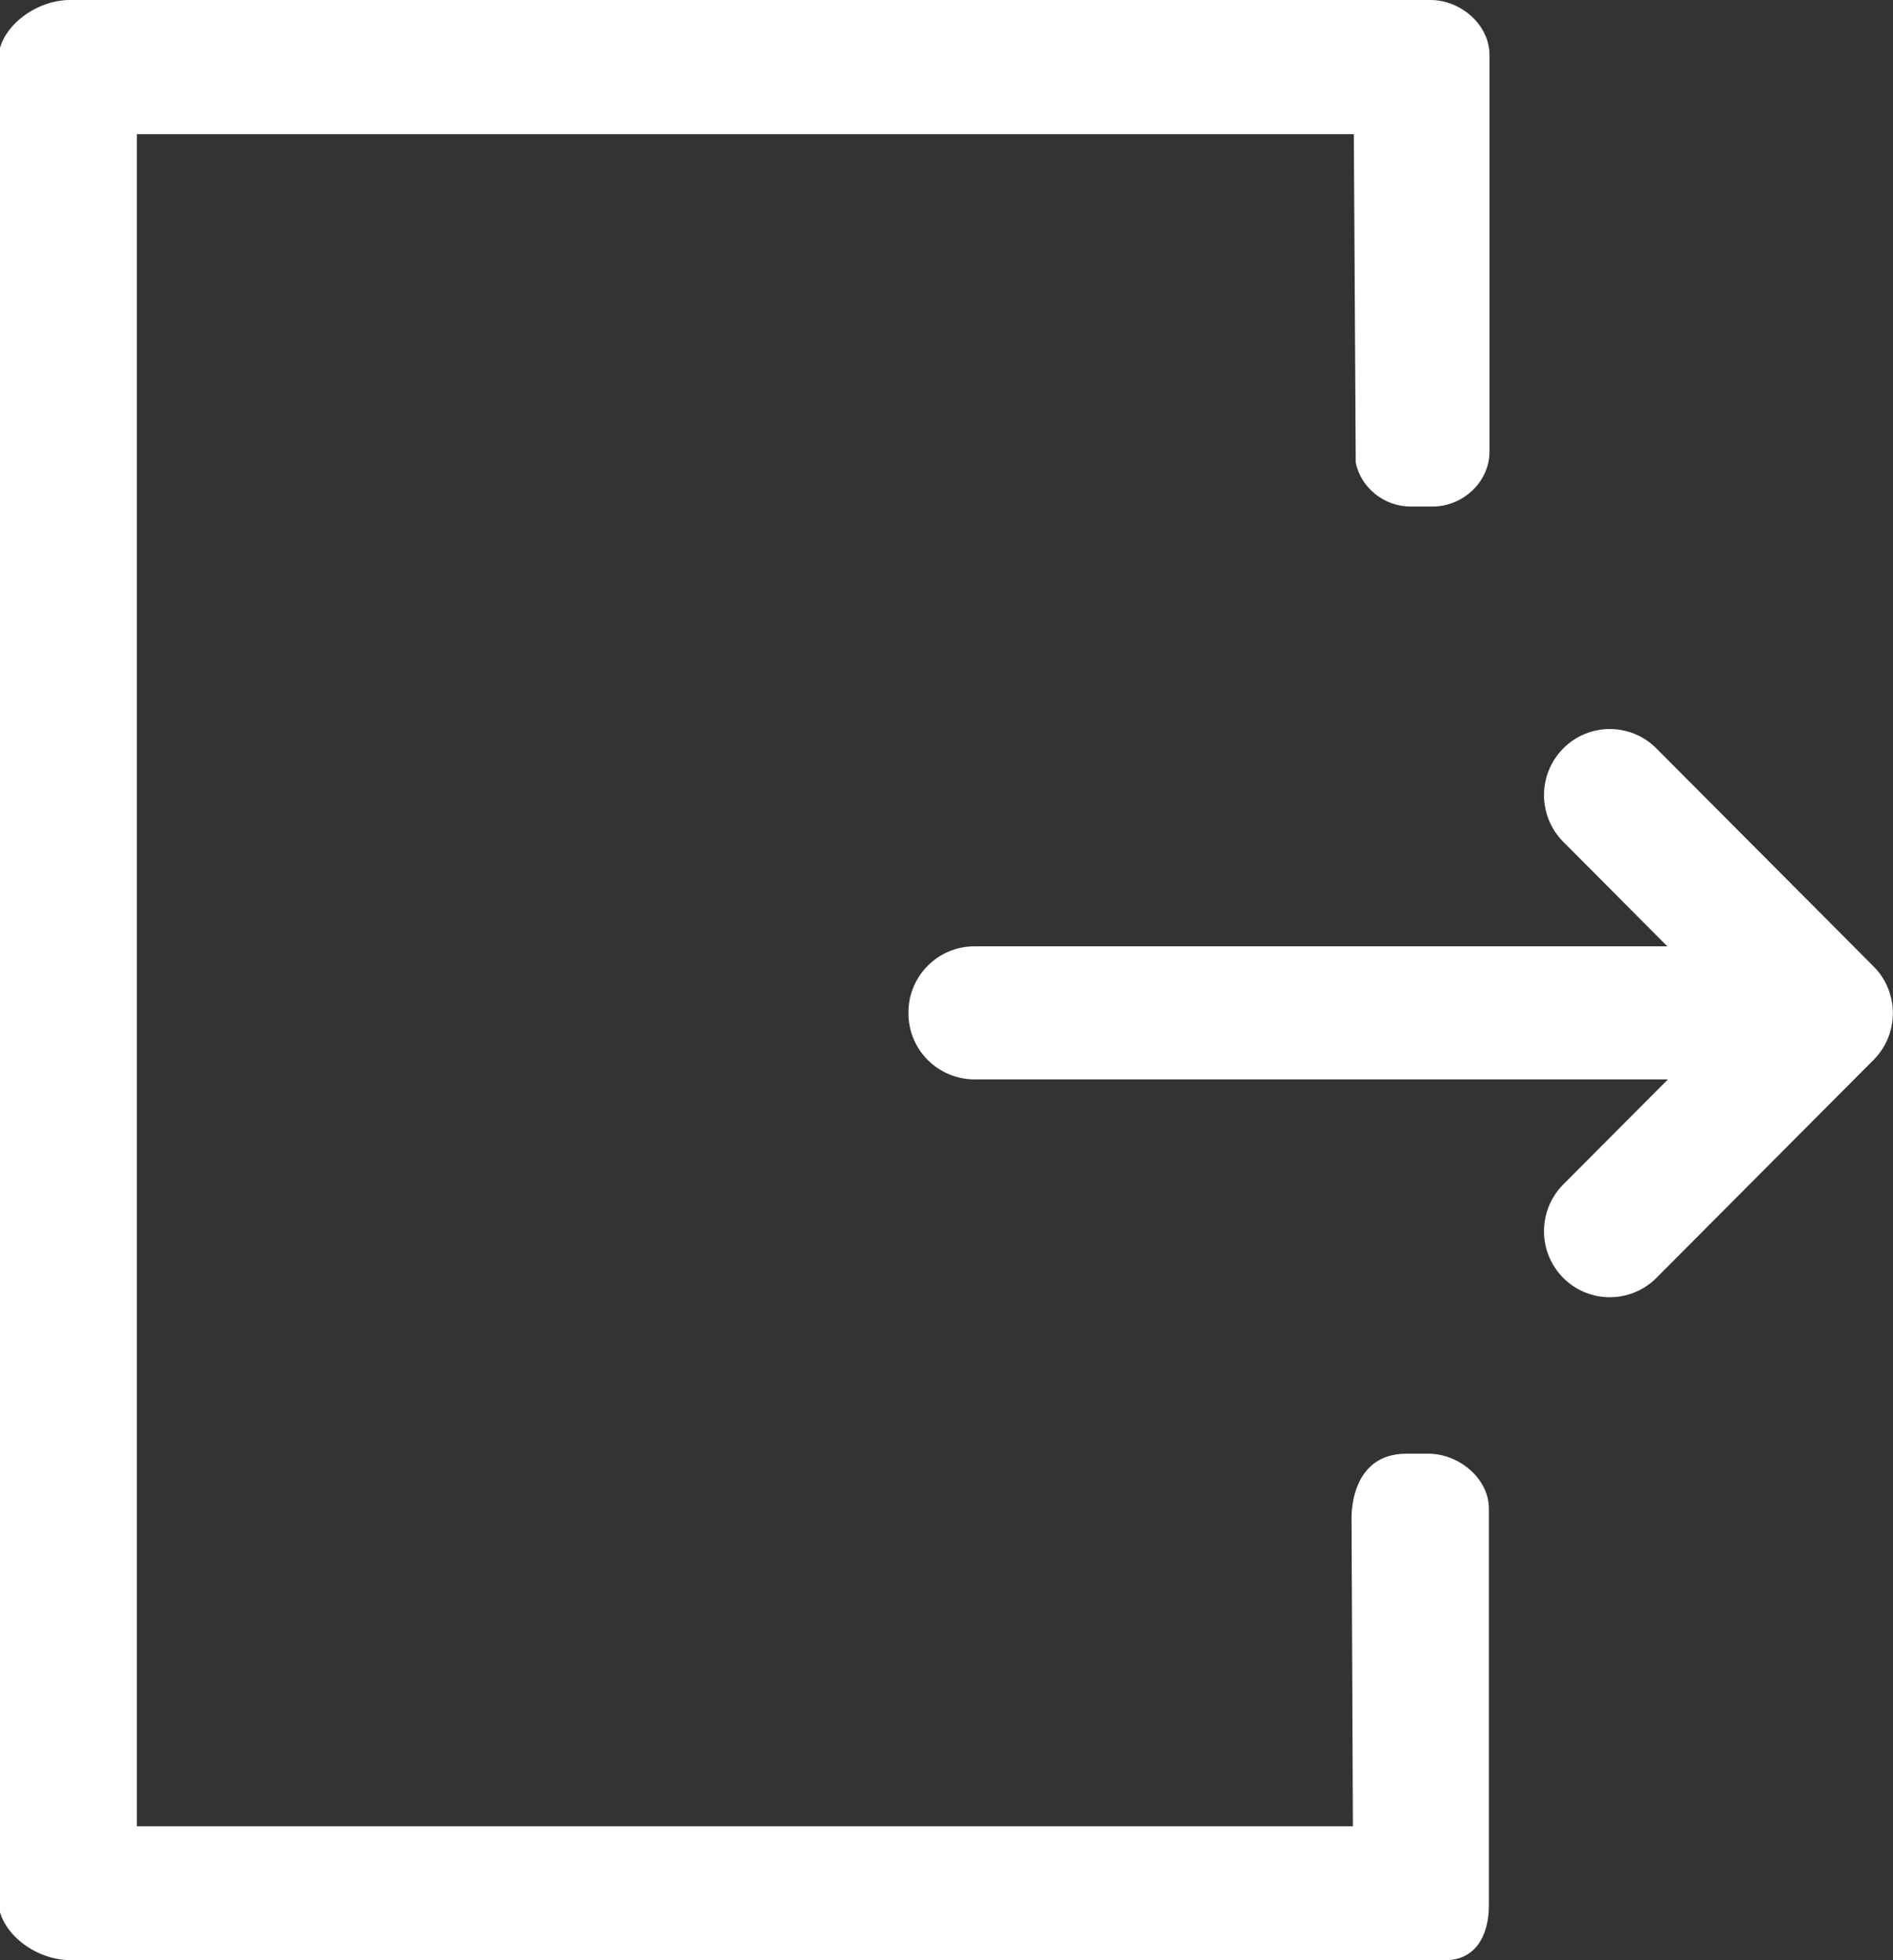 <svg xmlns="http://www.w3.org/2000/svg" xmlns:xlink="http://www.w3.org/1999/xlink" preserveAspectRatio="xMidYMid" width="28" height="29" viewBox="0 0 28 29">
  <rect x="0" y="0" width="28" height="29" fill="#333333" stroke="none"/>
  <defs>
    <style>
      .cls-1 {
        fill: #fff;
        fill-rule: evenodd;
      }
    </style>
  </defs>
  <path d="M-28.117,26.393 C-25.523,27.438 -21.951,25.742 -21.951,25.742 C-21.951,25.742 -20.978,25.540 -20.652,26.393 C-20.460,26.897 -20.793,27.508 -20.977,27.697 C-21.337,28.065 -24.431,29.625 -27.793,28.674 C-34.701,26.720 -38.503,28.891 -38.503,28.891 C-38.503,28.891 -39.662,29.308 -40.125,28.348 C-40.623,27.317 -39.476,26.393 -39.476,26.393 C-39.476,26.393 -39.171,26.210 -39.026,26.114 C-34.784,23.321 -34.643,18.176 -35.880,14.663 L-39.476,14.663 C-40.441,14.663 -40.463,12.708 -39.476,12.708 L-36.615,12.708 C-36.706,12.474 -36.795,12.256 -36.880,12.056 C-38.213,8.935 -38.467,0.016 -30.389,0.016 C-22.311,0.016 -22.275,7.820 -22.275,7.820 C-22.275,7.820 -22.653,8.470 -23.249,8.472 C-23.794,8.474 -24.175,8.222 -24.222,7.820 C-24.738,3.469 -27.545,1.986 -30.389,1.955 C-34.519,1.910 -35.687,6.822 -34.933,10.101 C-34.625,11.437 -34.242,12.293 -33.948,12.708 L-24.222,12.708 C-23.230,12.697 -23.258,14.663 -24.222,14.663 L-33.253,14.663 C-32.783,16.382 -32.786,18.494 -32.985,20.202 C-33.414,23.870 -35.664,25.907 -35.257,25.742 C-34.438,25.408 -30.711,25.349 -28.117,26.393 Z" class="cls-1"/>
  <path d="M-57.437,13.757 C-57.639,13.985 -57.922,14.102 -58.206,14.102 C-58.446,14.102 -58.686,14.019 -58.880,13.851 L-59.957,12.916 L-59.957,27.987 C-59.957,28.546 -60.415,29.000 -60.979,29.000 L-68.873,29.000 L-75.640,29.000 L-83.004,29.000 C-83.569,29.000 -84.027,28.546 -84.027,27.987 L-84.027,12.915 L-85.104,13.851 C-85.528,14.220 -86.174,14.177 -86.546,13.757 C-86.919,13.336 -86.876,12.695 -86.452,12.327 L-72.690,0.248 C-72.304,-0.087 -71.728,-0.087 -71.342,0.248 L-57.532,12.327 C-57.107,12.696 -57.065,13.336 -57.437,13.757 ZM-62.006,11.647 L-71.984,2.308 L-81.980,11.502 L-81.980,26.971 L-62.006,26.971 L-62.006,11.647 Z" class="cls-1"/>
  <path d="M-102.385,9.526 L-104.543,7.385 C-104.543,7.385 -104.543,7.385 -104.543,7.384 C-104.544,7.384 -104.544,7.384 -104.544,7.384 L-106.702,5.243 C-106.873,5.073 -107.106,4.977 -107.348,4.977 C-107.591,4.977 -107.823,5.073 -107.994,5.243 L-109.061,6.301 L-109.061,0.907 C-109.061,0.406 -109.471,0.000 -109.975,0.000 L-130.086,0.000 C-130.591,0.000 -131.000,0.406 -131.000,0.907 L-131.000,28.091 C-131.000,28.592 -130.591,28.998 -130.086,28.998 L-109.975,28.998 C-109.471,28.998 -109.061,28.592 -109.061,28.091 L-109.061,17.434 L-102.385,10.809 C-102.028,10.455 -102.028,9.881 -102.385,9.526 ZM-110.976,26.969 L-129.000,26.969 L-129.000,1.986 L-110.976,1.986 L-110.976,8.115 L-118.442,15.610 C-118.569,15.735 -118.655,15.894 -118.691,16.067 L-119.814,21.466 C-119.876,21.765 -119.783,22.075 -119.565,22.290 C-119.392,22.462 -119.159,22.556 -118.919,22.556 C-118.858,22.556 -118.796,22.550 -118.734,22.537 L-113.294,21.423 C-113.119,21.387 -112.959,21.301 -112.833,21.176 L-110.976,19.247 L-110.976,26.969 ZM-117.244,18.082 L-115.324,19.986 L-117.743,20.482 L-117.244,18.082 ZM-113.479,19.252 L-116.503,16.251 L-107.348,7.167 L-106.482,8.026 L-112.066,13.566 C-112.423,13.921 -112.423,14.495 -112.066,14.849 C-111.887,15.026 -111.653,15.115 -111.420,15.115 C-111.186,15.115 -110.952,15.026 -110.773,14.849 L-105.190,9.309 L-104.324,10.168 L-113.479,19.252 Z" class="cls-1"/>
  <path d="M27.713,15.680 L24.500,18.906 C24.119,19.287 23.503,19.287 23.123,18.906 C22.743,18.524 22.743,17.905 23.123,17.523 L24.671,15.969 L14.415,15.969 C13.875,15.969 13.437,15.531 13.437,14.991 L13.437,14.978 C13.437,14.438 13.875,14.000 14.415,14.000 L24.662,14.000 L23.123,12.454 C22.743,12.073 22.743,11.454 23.123,11.072 C23.503,10.690 24.119,10.690 24.500,11.072 L27.713,14.298 C28.093,14.679 28.093,15.298 27.713,15.680 ZM21.190,7.494 L20.865,7.494 C20.473,7.494 20.128,7.215 20.053,6.843 L20.025,1.985 L2.024,1.985 L2.024,27.019 L20.011,27.019 L19.991,22.483 C19.991,22.483 19.943,21.506 20.803,21.506 L21.127,21.506 C21.575,21.506 22.023,21.870 22.023,22.320 L22.023,28.185 C22.023,28.635 21.825,29.000 21.377,29.000 L21.053,29.000 C21.046,29.000 21.041,28.998 21.035,28.998 L1.033,28.998 C0.528,28.998 -0.030,28.592 -0.030,28.091 L-0.030,0.907 C-0.030,0.406 0.528,0.000 1.033,0.000 L21.158,-0.000 C21.606,-0.000 22.032,0.365 22.032,0.815 L22.032,6.680 C22.032,7.130 21.638,7.494 21.190,7.494 Z" class="cls-1"/>
  <path d="M-167.868,16.000 C-167.389,16.000 -167.000,16.389 -167.000,16.868 L-167.000,17.132 C-167.000,17.611 -167.389,18.000 -167.868,18.000 L-168.132,18.000 C-168.611,18.000 -169.000,17.611 -169.000,17.132 L-169.000,16.868 C-169.000,16.389 -168.611,16.000 -168.132,16.000 L-167.868,16.000 ZM-169.559,10.412 C-169.863,10.411 -170.925,10.072 -170.925,10.072 C-170.925,10.072 -171.775,5.992 -167.648,5.992 C-165.107,5.992 -164.180,7.758 -164.001,9.497 C-163.889,10.583 -164.579,11.834 -164.841,12.462 C-164.884,12.563 -166.451,14.106 -166.563,14.288 L-166.563,14.351 C-166.563,14.830 -166.951,15.219 -167.431,15.219 L-167.444,15.219 C-167.924,15.219 -168.313,14.830 -168.313,14.351 L-168.313,14.309 L-168.317,14.309 C-168.316,14.308 -168.313,14.304 -168.313,14.303 L-168.313,14.243 C-168.313,13.829 -168.016,13.498 -167.628,13.412 C-166.926,12.499 -165.922,11.155 -165.709,10.615 C-165.070,8.989 -165.336,7.873 -167.446,7.846 C-168.437,7.834 -168.919,7.418 -169.182,9.692 C-169.207,9.903 -169.281,10.413 -169.559,10.412 ZM-153.809,24.000 L-154.134,24.000 C-154.140,24.000 -154.145,23.998 -154.151,23.998 L-159.000,23.998 C-159.000,23.998 -158.975,23.535 -159.000,23.063 C-159.031,22.470 -158.698,22.087 -158.031,22.056 C-156.845,22.000 -154.988,22.056 -154.988,22.056 L-154.988,1.973 L-179.993,1.973 L-179.993,22.056 L-166.673,22.056 L-163.985,23.998 L-181.084,23.998 C-181.593,23.998 -182.006,23.592 -182.006,23.091 L-182.006,0.907 C-182.006,0.406 -181.593,0.000 -181.084,0.000 L-154.134,0.000 C-154.134,0.000 -154.134,-0.000 -154.134,-0.000 L-153.809,-0.000 C-153.362,-0.000 -152.999,0.365 -152.999,0.815 L-152.999,23.185 C-152.999,23.635 -153.362,24.000 -153.809,24.000 ZM-159.000,27.014 L-159.000,24.000 L-157.000,24.000 L-157.000,28.092 C-157.000,28.092 -156.983,28.623 -157.235,28.891 C-157.466,29.137 -157.969,29.123 -157.969,29.123 L-159.281,29.123 L-161.000,28.092 L-168.000,24.000 L-163.983,24.000 L-159.000,27.014 Z" class="cls-1"/>
  <path d="M71.191,22.976 L70.866,22.976 C70.860,22.976 70.855,22.974 70.849,22.974 L43.760,22.974 C43.250,22.974 43.012,22.324 43.012,21.823 L43.012,18.058 C43.010,18.038 43.000,18.021 43.000,18.000 C43.000,17.979 43.010,17.962 43.012,17.942 L43.012,0.907 C43.012,0.406 43.250,0.000 43.760,0.000 L70.866,0.000 C70.866,0.000 70.866,-0.000 70.866,-0.000 L71.191,-0.000 C71.638,-0.000 72.001,0.365 72.001,0.815 L72.001,21.917 C72.001,22.367 71.638,22.976 71.191,22.976 ZM70.045,2.015 L45.009,2.015 L45.009,17.000 L70.000,17.000 C70.016,17.000 70.029,17.008 70.045,17.009 L70.045,2.015 ZM70.045,18.991 C70.029,18.992 70.016,19.000 70.000,19.000 L45.009,19.000 L45.009,20.916 L70.045,20.916 L70.045,18.991 ZM51.000,27.000 L54.000,27.000 L54.000,23.000 L56.000,23.000 L56.000,27.000 L60.000,27.000 L60.000,23.000 L62.000,23.000 L62.000,27.000 L65.000,27.000 C65.552,27.000 66.000,27.448 66.000,28.000 C66.000,28.552 65.552,29.000 65.000,29.000 L51.000,29.000 C50.448,29.000 50.000,28.552 50.000,28.000 C50.000,27.448 50.448,27.000 51.000,27.000 Z" class="cls-1"/>
</svg>
